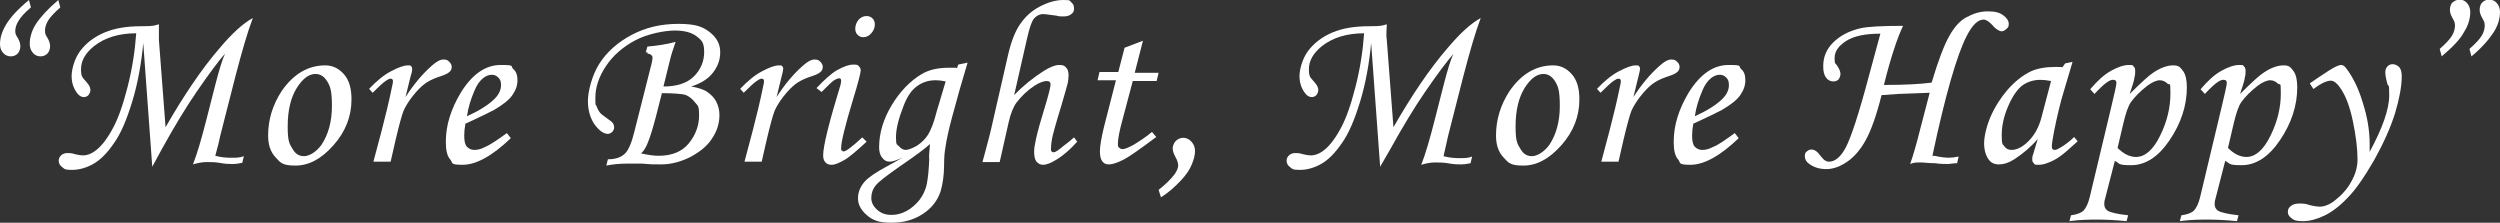 <?xml version="1.0" encoding="UTF-8"?>
<svg id="_レイヤー_1" data-name="レイヤー_1" xmlns="http://www.w3.org/2000/svg" version="1.1" viewBox="0 0 638.7 56.9">
  <rect x="0" y="0" width="638.7" height="56.9" fill="#333333" stroke="none"/>
  <!-- Generator: Adobe Illustrator 29.8.1, SVG Export Plug-In . SVG Version: 2.1.1 Build 2)  -->
  <defs>
    <style>
      .st0 {
        fill: #fff;
      }
    </style>
  </defs>
  <path class="st0" d="M7.4,0l.5,1.9c-1.7,1.4-2.7,2.6-3.2,3.5-.5.8-.8,1.7-.8,2.5s.2,1.1.7,1.9c.4.7.6,1.4.6,2s-.2,1.4-.7,1.9-1.1.7-1.8.7-1.4-.3-1.9-.9c-.5-.5-.8-1.3-.8-2.2,0-1.6.5-3.3,1.6-5.1,1.1-1.8,3-3.9,5.8-6.2ZM14.9,0l.5,1.9c-1.6,1.4-2.7,2.6-3.2,3.5s-.7,1.7-.7,2.5.2,1.1.7,1.9c.4.7.6,1.4.6,2s-.2,1.4-.7,1.9-1.1.7-1.8.7-1.4-.3-1.9-.9c-.5-.6-.8-1.3-.8-2.3,0-1.6.5-3.4,1.6-5.1s3-3.8,5.7-6.1Z"/>
  <path class="st0" d="M38.9,42.6l-2.3-31.6c-.5,5.3-1.4,10.3-2.8,14.9-1.4,4.6-2.9,8.2-4.7,10.7-1.7,2.5-3.5,4.3-5.3,5.3s-3.6,1.5-5.4,1.5-1.9-.2-2.5-.7c-.6-.4-.9-1-.9-1.6s.2-1,.6-1.4c.4-.4,1-.6,1.6-.6s1.1,0,2,.3c.8.2,1.5.3,2,.3.9,0,1.9-.3,2.9-1,1.5-1,3-2.8,4.5-5.5,1.5-2.6,2.8-6.3,4-11,1.2-4.7,1.9-9.3,2.2-13.7-4.4,0-8,1.1-10.8,3.3-2.2,1.8-3.3,3.7-3.3,5.9s.5,2.1,1.6,3.5c.6.7.8,1.3.8,1.8s-.2.9-.5,1.3c-.3.3-.7.5-1.1.5-.8,0-1.4-.4-2-1.3-.8-1.2-1.2-2.5-1.2-4.1s.7-4.4,2.2-6.4,3.6-3.6,6.2-4.7c2.6-1.1,5.7-1.6,9.3-1.6s3.4-.2,4.6-.5c0,1.8,0,2.7,0,2.8,0,.2,0,.6,0,1.2l1.7,22.3c4.7-8.2,9.3-15,13.9-20.3,3.2-3.8,6-6.3,8.4-7.6-1.4,3.7-2.8,8.6-4.4,14.7l-3.6,14.1c-.2.8-.5,1.9-.8,3.4l-.8,3c1.5.4,2.8.5,4.1.5s2.1,0,3.2-.4l-.4,1.7c-1,.2-1.8.3-2.3.3-.8,0-2,0-3.5-.3-1.2-.2-2.3-.2-3.3-.2s-2.2.2-3.5.6c1.1-2.8,2.2-6.6,3.4-11.3l2.3-9c1-3.9,1.8-6.5,2.5-8-1.6,1.8-4,5-7.3,9.8-2.6,3.8-5.6,8.7-8.8,14.5l-2.5,4.6Z"/>
  <path class="st0" d="M83.1,16.7c1.9,0,3.5.8,4.8,2.3s1.9,3.6,1.9,6.4c0,4.3-1.5,8.2-4.6,11.7s-6.3,5.2-9.7,5.2-3.8-.7-5.1-2.1c-1.3-1.4-1.9-3.2-1.9-5.6,0-4.1,1.2-7.9,3.5-11.4,3-4.3,6.7-6.5,11.1-6.5ZM80.6,18.9c-1.7,0-3.3,1.2-4.8,3.6s-2.3,5.7-2.3,9.8.5,4.5,1.4,6c.7,1.1,1.6,1.6,2.8,1.6s3.1-1,4.5-3c1.7-2.6,2.6-5.9,2.6-9.8s-.4-5-1.2-6.3-1.8-1.9-3-1.9Z"/>
  <path class="st0" d="M99.8,41.3h-4.4l2.1-7.9c1-3.9,1.9-7.5,2.6-11,.2-.9.3-1.4.3-1.6,0-.5-.2-.7-.6-.7s-.7.2-1.3.6c-.6.4-1.7,1.4-3.3,3l-.9-1c1.9-2,3.7-3.5,5.6-4.5s3.3-1.5,4.3-1.5.6.1.8.2.3.4.3.6c0,.3,0,.9-.4,2l-1.3,5.3c2-3.1,4.2-5.8,6.7-8,1.2-1.1,2.2-1.6,3-1.6s1.1.2,1.5.6c.4.4.6.8.6,1.3s-.2,1-.6,1.3c-.4.4-1.3.8-2.9,1.3-1.4.5-2.6,1.1-3.5,1.8-.9.7-1.9,1.7-3,3.1s-1.8,2.6-2.3,3.7c-.4,1-1.1,3.5-2,7.3l-1.3,5.7Z"/>
  <path class="st0" d="M129.5,34l1,1.3c-4.8,4.6-8.9,6.8-12.3,6.8s-2.4-.5-3.2-1.4-1.1-2.4-1.1-4.5c0-4.2,1.3-8.3,3.8-12.5,2.9-4.7,6.3-7.1,10.2-7.1s2.4.3,3.2,1,1.1,1.6,1.1,2.9-.4,2.5-1.3,3.8-2.5,2.5-4.7,3.8c-1.1.6-3.6,1.8-7.3,3.5-.2,1.1-.3,2.1-.3,3,0,1.4.2,2.4.7,2.9s1.1.8,1.9.8,1.7-.2,2.6-.7c1.3-.5,3.2-1.8,5.7-3.6ZM119.3,29.7c3.1-1.4,5.5-2.9,7.1-4.5,1.1-1.1,1.6-2.3,1.6-3.4s-.2-1.5-.7-2-1-.7-1.7-.7-1.4.3-2.1.8c-.9.7-1.7,1.8-2.3,3.3-.9,2.1-1.6,4.3-1.9,6.5Z"/>
  <path class="st0" d="M165,13.3l.4-1.4c2.2-.2,4.6-.5,7.2-1.2-.7,2-1.2,3.6-1.5,4.9l-1.6,6.5c3.5,0,6.1-.9,7.8-2.6s2.6-3.8,2.6-6.2-.6-3-1.9-4c-1.3-1-3.1-1.5-5.6-1.5s-6.9.8-10.1,2.5c-3.2,1.7-5.7,3.9-7.5,6.6-1.8,2.7-2.7,5.4-2.7,8.1s.1,1.4.3,2.1c.2.6.5,1.2.9,1.7.2.3.8.7,1.6,1.3.9.6,1.5,1.1,1.7,1.4s.3.7.3,1.1-.2.8-.5,1.1-.7.5-1.1.5c-1.1,0-2.2-.8-3.4-2.4-1.1-1.6-1.7-3.6-1.7-6s1-6.5,2.9-9.5,4.7-5.5,8.3-7.4c3.6-1.9,7.5-2.8,11.9-2.8s6.2.7,8,2.1,2.7,3.1,2.7,5.1-.6,3.6-1.8,5.2-3.1,2.8-5.6,3.6c1.7.3,3.1.7,4.1,1.4s1.8,1.5,2.3,2.5.8,2.1.8,3.4c0,2.1-.6,4.1-1.9,6-1.2,1.9-3.1,3.4-5.5,4.7-2.4,1.2-4.9,1.9-7.5,1.9s-2.4,0-4.9-.2c-1.2,0-2.4,0-3.8,0-2,0-3.8.2-5.3.5l.4-1.6c2.1,0,3.5-.6,4.4-1.5s1.7-2.8,2.4-5.7l4.3-17c.2-.7.3-1.3.3-1.7s-.1-.6-.4-.8c-.2-.2-.6-.3-.9-.3.1-.4,0-.4-.4-.3ZM169.1,23.8l-1.5,5.9c-.8,3-1.5,5.4-2.2,7-.4,1-.9,1.8-1.6,2.5,1.8.4,3.3.6,4.5.6,3.4,0,6-1.1,7.7-3.2,1.7-2.1,2.6-4.5,2.6-7.1s-.3-2.4-1-3.3-1.5-1.6-2.6-2c-.9-.2-2.9-.4-5.9-.4Z"/>
  <path class="st0" d="M194.6,41.3h-4.4l2.1-7.9c1-3.9,1.9-7.5,2.6-11,.2-.9.3-1.4.3-1.6,0-.5-.2-.7-.6-.7s-.7.2-1.3.6-1.7,1.4-3.3,3l-.9-1c1.9-2,3.7-3.5,5.6-4.5,1.9-1,3.3-1.5,4.3-1.5s.6.1.8.2.3.4.3.6c0,.3-.1.9-.4,2l-1.3,5.3c2-3.1,4.2-5.8,6.7-8,1.2-1.1,2.2-1.6,3-1.6s1.1.2,1.5.6c.4.4.6.8.6,1.3s-.2,1-.6,1.3c-.4.4-1.3.8-2.9,1.3-1.4.5-2.6,1.1-3.5,1.8-.9.7-1.9,1.7-3,3.1s-1.8,2.6-2.3,3.7c-.4,1-1.1,3.5-2,7.3l-1.3,5.7Z"/>
  <path class="st0" d="M209.9,23.5l-1.3-1c2-2.1,3.7-3.7,5.3-4.6s3-1.4,4.1-1.4,1.1.1,1.4.4.5.6.5,1.1-.6,3-1.9,7.2c-2.1,6.9-3.1,11.1-3.1,12.5s.1.5.2.7c.1.2.3.3.4.3.6,0,2.2-1.2,4.8-3.6l1.1,1.1c-2.7,2.5-4.6,4.1-5.9,4.8s-2.2,1.1-3,1.1-1.2-.2-1.6-.6c-.4-.4-.6-1-.6-1.8,0-2.4,1.5-8.4,4.4-17.9.1-.4.2-.8.2-1.2s-.2-.6-.5-.6-.8.2-1.3.5-1.5,1.3-3.2,3ZM221.4,4.1c.6,0,1.1.2,1.5.6s.6.9.6,1.5c0,.9-.3,1.6-.9,2.3-.6.7-1.3,1-2,1s-1.1-.2-1.5-.6c-.4-.4-.6-.9-.6-1.6s.3-1.6.8-2.2c.6-.7,1.3-1,2.1-1Z"/>
  <path class="st0" d="M244.8,16.5l2.4-.5c-1.4,4.6-2.7,9.2-3.9,13.7-.9,3.3-1.5,6-1.8,8.2-.2,1.1-.3,2.5-.3,4.2,0,2.8-.4,5.1-.9,6.8-.8,2.4-2.3,4.3-4.6,5.8s-4.9,2.2-8,2.2-4.7-.6-6.2-1.9-2.3-2.7-2.3-4.3.6-3.1,1.8-4.4c.9-1,2.8-2.3,5.6-3.8,1.4-.8,2.8-1.5,4.1-2.3-1.5.7-2.6,1.1-3.4,1.1s-1.4-.3-1.9-1c-.6-.7-.8-1.6-.8-2.7,0-3.6,1.1-7.2,3.2-10.7s4.7-6.2,7.7-8c1.9-1.1,4.2-1.6,7-1.6s1.2,0,2,.1l.3-.9ZM237.6,36.8c-1.3,1.2-3.9,3.1-7.7,5.7-3.3,2.3-5.4,3.9-6.2,4.9s-1.1,2.1-1.1,3.2.5,2.1,1.5,3,2.2,1.3,3.6,1.3,2.6-.3,3.9-1,2.3-1.6,3.3-2.8c.9-1.2,1.6-2.6,1.9-4.2s.5-3.6.6-6.2c-.1-.5,0-1.9.2-3.9ZM241.6,20.8c-.9-.2-1.8-.3-2.5-.3-1.9,0-3.4.5-4.8,1.5s-2.5,2.6-3.4,4.9c-1.3,3.3-2,6-2,8.2s.3,1.7.8,2.3,1.1.9,1.7.9,1.7-.4,2.9-1.1c1.2-.8,2.1-1.7,2.8-2.8s1.5-3.1,2.2-5.9l2.3-7.7Z"/>
  <path class="st0" d="M274.4,35.1l.8,1.1c-1.8,2-3.6,3.6-5.5,4.7-1.3.8-2.4,1.2-3.2,1.2s-1.2-.3-1.7-.8c-.4-.5-.6-1.4-.6-2.5s.2-1.9.5-3.4,1.2-4.7,2.7-9.6c.7-2.4,1-3.8,1-4.2,0-.6-.3-.9-1-.9s-1.9.4-3.1,1.2c-1.7,1.1-3.3,2.6-4.6,4.3-.8,1.1-1.5,2.8-2,5l-2.3,10.2h-4.4c.9-3.4,1.7-6.2,2.2-8.4l4.3-18.8c.8-3.5,1.8-6.1,3.1-8,1.3-1.9,2.9-3.4,5-4.5C267.7.6,269.7,0,271.7,0s1.5.2,2,.6c.5.4.7.9.7,1.6s-.2,1-.7,1.4-1.1.6-2,.6-1.1,0-1.8-.2c-1.7-.2-2.8-.4-3.5-.4s-1.6.4-2.2,1.1-1.2,2.4-1.8,5.1l-3.3,14.5c2.3-2.4,4.9-4.5,7.6-6.2,1.6-1,2.9-1.5,3.9-1.5s1.4.2,1.8.7c.4.4.6,1.1.6,1.9s-.1,1.3-.2,2c-.3,1.2-.9,3.2-1.8,6.3-1.3,4.2-2,6.8-2.2,7.8s-.3,1.9-.3,2.7.1.5.2.7.3.2.5.2c.5,0,1.3-.6,2.6-1.7.7-.5,1.6-1.2,2.6-2.1Z"/>
  <path class="st0" d="M287.3,12.2l4.7-1.8-2.1,8.2h6.1l-.5,2.1h-6.1l-2.6,9.8c-.8,2.9-1.2,5-1.2,6.1s.1.9.3,1.1c.2.2.5.4.9.4.6,0,1.5-.4,2.8-1.1,1.6-1,3.2-2,4.7-3.3l1.1,1.3c-4.3,3.2-7.1,5.2-8.6,5.9-1.4.7-2.6,1.1-3.5,1.1s-1.3-.3-1.7-.8c-.4-.5-.6-1.4-.6-2.6s.4-3.6,1.1-6.4l3-11.7h-4.7l.5-2.1h4.8l1.6-6.2Z"/>
  <path class="st0" d="M296.6,50.4l-.6-1.9c1.8-1.4,3.1-2.7,4.1-4,.6-.9.9-1.6.9-2.2s-.2-1.3-.7-2.2-.7-1.6-.7-2.2.3-1.4.8-1.9,1.2-.8,1.9-.8,1.5.3,2.1,1,.9,1.4.9,2.4-.3,2.2-.9,3.6-1.5,2.6-2.7,3.9c-1.6,1.7-3.3,3.2-5.1,4.3Z"/>
  <path class="st0" d="M352.6,42.6l-2.3-31.6c-.5,5.3-1.4,10.3-2.8,14.9s-2.9,8.2-4.7,10.7c-1.7,2.5-3.5,4.3-5.3,5.3s-3.6,1.5-5.4,1.5-1.9-.2-2.5-.7c-.6-.4-.9-1-.9-1.6s.2-1,.6-1.4,1-.6,1.6-.6,1.1,0,2,.3c.8.2,1.5.3,2,.3.9,0,1.9-.3,2.9-1,1.5-1,3-2.8,4.5-5.5,1.5-2.6,2.8-6.3,4-11s1.9-9.3,2.2-13.7c-4.4,0-8,1.1-10.8,3.3-2.2,1.8-3.3,3.7-3.3,5.9s.5,2.1,1.6,3.5c.6.7.8,1.3.8,1.8s-.2.9-.5,1.3c-.3.3-.7.5-1.1.5-.8,0-1.4-.4-2-1.3-.8-1.2-1.2-2.5-1.2-4.1s.7-4.4,2.2-6.4,3.6-3.6,6.2-4.7c2.6-1.1,5.7-1.6,9.3-1.6s3.4-.2,4.6-.5c-.1,1.8-.1,2.7-.1,2.8,0,.2,0,.6.1,1.2l1.7,22.3c4.7-8.2,9.3-15,13.9-20.3,3.2-3.8,6-6.3,8.4-7.6-1.4,3.7-2.8,8.6-4.4,14.7l-3.6,14.1c-.2.8-.5,1.9-.8,3.4l-.7,3.1c1.5.4,2.8.5,4.1.5s2.1,0,3.2-.4l-.4,1.7c-1,.2-1.8.3-2.3.3-.8,0-2,0-3.5-.3-1.2-.2-2.3-.2-3.3-.2s-2.2.2-3.5.6c1.1-2.8,2.2-6.6,3.4-11.3l2.3-9c1-3.9,1.8-6.5,2.5-8-1.6,1.8-4,5-7.3,9.8-2.6,3.8-5.6,8.7-8.8,14.5l-2.6,4.5Z"/>
  <path class="st0" d="M396.8,16.7c1.9,0,3.5.8,4.8,2.3s1.9,3.6,1.9,6.4c0,4.3-1.5,8.2-4.6,11.7s-6.3,5.2-9.7,5.2-3.8-.7-5.1-2.1c-1.3-1.4-1.9-3.2-1.9-5.6,0-4.1,1.2-7.9,3.5-11.4,3-4.3,6.7-6.5,11.1-6.5ZM394.3,18.9c-1.7,0-3.3,1.2-4.8,3.6s-2.3,5.7-2.3,9.8.5,4.5,1.4,6c.7,1.1,1.6,1.6,2.8,1.6s3.1-1,4.5-3c1.7-2.6,2.6-5.9,2.6-9.8s-.4-5-1.2-6.3-1.8-1.9-3-1.9Z"/>
  <path class="st0" d="M413.5,41.3h-4.4l2.1-7.9c1-3.9,1.9-7.5,2.6-11,.2-.9.3-1.4.3-1.6,0-.5-.2-.7-.6-.7s-.7.2-1.3.6c-.6.4-1.7,1.4-3.3,3l-.9-1c1.9-2,3.7-3.5,5.6-4.5s3.3-1.5,4.3-1.5.6.1.8.2.3.4.3.6c0,.3-.1.9-.4,2l-1.3,5.3c2-3.1,4.2-5.8,6.7-8,1.2-1.1,2.2-1.6,3-1.6s1.1.2,1.5.6c.4.4.6.8.6,1.3s-.2,1-.6,1.3c-.4.4-1.3.8-2.9,1.3-1.4.5-2.6,1.1-3.5,1.8-.9.7-1.9,1.7-3,3.1s-1.8,2.6-2.3,3.7c-.4,1-1.1,3.5-2,7.3l-1.3,5.7Z"/>
  <path class="st0" d="M443.2,34l1,1.3c-4.8,4.6-8.9,6.8-12.3,6.8s-2.4-.5-3.2-1.4-1.1-2.4-1.1-4.5c0-4.2,1.3-8.3,3.8-12.5,2.9-4.7,6.3-7.1,10.2-7.1s2.4.3,3.2,1,1.1,1.6,1.1,2.9-.4,2.5-1.3,3.8-2.5,2.5-4.7,3.8c-1.1.6-3.6,1.8-7.3,3.5-.2,1.1-.3,2.1-.3,3,0,1.4.2,2.4.7,2.9s1.1.8,1.9.8,1.7-.2,2.6-.7c1.4-.5,3.2-1.8,5.7-3.6ZM433,29.7c3.1-1.4,5.5-2.9,7.1-4.5,1.1-1.1,1.6-2.3,1.6-3.4s-.2-1.5-.7-2-1-.7-1.7-.7-1.4.3-2.1.8c-.9.7-1.7,1.8-2.3,3.3-.9,2.1-1.6,4.3-1.9,6.5Z"/>
  <path class="st0" d="M500.4,40l-.4,1.7c-1,0-1.8.2-2.3.2-.8,0-2,0-3.3-.2-1.5,0-2.8-.2-3.8-.2s-1.7,0-2.6.4c.8-2.2,1.7-5.4,2.7-9.4l2.3-8.8-8,.3c-1.4.1-2.8.2-4.3.3-1.3,5.2-2.7,9.1-4.1,11.6s-3,4.3-4.8,5.5-3.5,1.8-5.2,1.8-3-.4-4.2-1.2c-.8-.5-1.3-1.2-1.3-2.1s.2-.9.5-1.2.7-.5,1.2-.5c.8,0,1.5.5,2.3,1.6.5.6.9,1.1,1.2,1.2.3.2.6.3,1,.3,1.5,0,3-1.2,4.3-3.7s3.3-8.5,5.9-18.3l2.9-10.7c-3.9,0-6.8.6-8.8,1.9s-2.9,2.7-2.9,4.4.3,1.2.8,2.1c.5.8.7,1.4.7,1.9s-.2,1-.5,1.4c-.4.4-.8.5-1.4.5s-1.3-.3-1.8-1-.7-1.6-.7-2.9c0-2.3.8-4.3,2.5-6s4-3,7.1-3.7c1.8-.4,5.4-.6,10.8-.6-1.4,2.9-3.1,7.9-4.9,15.1,5.2,0,9.2-.2,12.2-.6,1.7-5.7,3.2-9.6,4.5-11.9s2.7-3.9,4.4-4.8,3.4-1.5,5.4-1.5,3,.3,4,1c.9.7,1.4,1.4,1.4,2.2s-.2.9-.5,1.2-.8.7-1.3.7-1.5-.5-2.3-1.5c-.9-1-1.7-1.5-2.3-1.5-1.5,0-2.9,1.4-4.3,4.1-2.5,4.8-5.5,15.1-8.8,30.7.3,0,.8,0,1.4.2,1.1.2,2,.3,2.7.3.7,0,1.6-.1,2.6-.3Z"/>
  <path class="st0" d="M527.6,16.2l1.9-.4-2.2,7.4c-.9,2.9-1.7,6.3-2.5,10.2-.4,2.1-.6,3.4-.6,4s.2.9.7.9.8-.2,1.5-.6c1.2-.7,2.4-1.6,3.5-2.7l.9,1.1c-2.2,2-3.7,3.3-4.3,3.7-1.2.9-2.4,1.5-3.6,1.9-.7.3-1.5.4-2.2.4s-.9,0-1.1-.4c-.3-.2-.4-.6-.4-1s0-.7.2-1.2l1.2-4c-1.7,2-3.7,3.7-6,5.2-1.4.9-2.7,1.3-3.9,1.3s-2-.4-2.6-1.2c-.8-1.1-1.2-2.5-1.2-4.2s.6-4.4,1.7-6.9c1.1-2.5,2.6-4.8,4.4-6.9,1.9-2.1,3.8-3.6,5.9-4.6,1.6-.7,3.6-1.1,6.1-1.1s1.3,0,1.9.1l.7-1ZM524,20.7c-1.1-.2-1.9-.3-2.7-.3-1.8,0-3.3.5-4.6,1.4-1.3,1-2.5,2.7-3.6,5.2-1.1,2.5-1.7,5-1.7,7.5s.2,2.3.7,2.9c.4.6,1,.9,1.8.9,1.3,0,2.8-.7,4.3-2.2s2.7-3.5,3.4-6.3l2.4-9.1Z"/>
  <path class="st0" d="M535.1,24l-1.1-1.2c1.8-2.1,3.5-3.7,5.3-4.7s3.3-1.5,4.6-1.5.9.1,1.2.4c.3.2.4.6.4,1.1s0,1.1-.2,1.7c0,.6-.5,2-1.2,4.2,3-3,5-4.8,6.1-5.5,1.8-1.2,3.5-1.8,5-1.8s1.8.5,2.5,1.4,1,2.4,1,4.2c0,4.7-1.5,9.2-4.4,13.5s-6.2,6.4-9.8,6.4-2.8-.4-4.2-1.1l-2.5,9.7c-.2.6-.2,1.1-.2,1.4,0,.7.3,1.2.8,1.6.8.5,2.6.9,5.3,1.2l-.4,1.5c-3.1-.3-5.6-.4-7.4-.4s-4.3,0-7.2.4l.4-1.5c1.5-.2,2.6-.6,3.2-1.2s1.2-1.8,1.6-3.5l5.3-22.2c1-4.1,1.5-6.4,1.5-6.9s-.2-.8-.7-.8c-.9-.2-2.5,1-4.9,3.6ZM541,37.8c1.5,1.5,3.1,2.3,4.7,2.3,2.3,0,4.4-1.8,6.2-5.5s2.6-7.2,2.6-10.7-.2-2-.7-2.5-1.2-.9-2-.9-2,.5-3.2,1.4c-1.8,1.4-3.2,2.8-4.2,4.2-.7,1-1.3,2.8-1.9,5.3l-1.5,6.4Z"/>
  <path class="st0" d="M563.3,24l-1.1-1.2c1.8-2.1,3.5-3.7,5.3-4.7s3.3-1.5,4.6-1.5.9.1,1.2.4c.3.2.4.6.4,1.1s0,1.1-.2,1.7c0,.6-.5,2-1.2,4.2,3-3,5-4.8,6.1-5.5,1.8-1.2,3.5-1.8,5-1.8s1.8.5,2.5,1.4,1,2.4,1,4.2c0,4.7-1.5,9.2-4.4,13.5s-6.2,6.4-9.8,6.4-2.8-.4-4.2-1.1l-2.5,9.7c-.2.6-.2,1.1-.2,1.4,0,.7.3,1.2.8,1.6.8.5,2.6.9,5.3,1.2l-.4,1.5c-3.1-.3-5.6-.4-7.4-.4s-4.3,0-7.2.4l.4-1.5c1.5-.2,2.6-.6,3.2-1.2s1.2-1.8,1.6-3.5l5.3-22.2c1-4.1,1.5-6.4,1.5-6.9s-.2-.8-.7-.8c-.9-.2-2.5,1-4.9,3.6ZM569.2,37.8c1.5,1.5,3.1,2.3,4.7,2.3,2.3,0,4.4-1.8,6.2-5.5s2.6-7.2,2.6-10.7-.2-2-.7-2.5-1.2-.9-2-.9-2,.5-3.2,1.4c-1.8,1.4-3.2,2.8-4.2,4.2-.7,1-1.3,2.8-1.9,5.3l-1.5,6.4Z"/>
  <path class="st0" d="M591,22.7l-.9-1.4,2.2-1.5c2.1-1.4,3.6-2.4,4.5-2.8.5-.2.9-.4,1.3-.4s.8.2,1.2.7c1.7,2.2,3.2,5.1,4.3,8.8,1.2,3.7,1.8,7.2,1.8,10.7s0,1.1,0,2c3.3-6.1,5-10.9,5-14.5s-.2-1.7-.5-3c-.4-1.4-.5-2.3-.5-2.9s.2-1,.5-1.4c.4-.4.8-.6,1.4-.6s1.2.3,1.7.8c.4.5.6,1.3.6,2.3,0,2.5-.6,5.7-1.7,9.4-1.2,3.8-3,7.8-5.4,12.1-2.5,4.3-4.7,7.5-6.8,9.6-2,2.1-4,3.6-5.9,4.5s-3.7,1.4-5.4,1.4-2.3-.2-2.9-.7c-.7-.5-1-1-1-1.7s.3-1.1.8-1.5,1.2-.6,2.1-.6,1.6,0,2.7.4c1.2.3,2.1.4,2.5.4,1.2,0,2.5-.5,3.8-1.5,1.8-1.4,3.3-3,4.3-4.9,1.1-1.9,1.6-3.8,1.6-5.7,0-2.7-.4-6-1.2-9.8s-1.9-6.7-3.4-8.7c-.7-1-1.5-1.6-2.3-1.6-1.2.1-2.6.8-4.3,2.1Z"/>
  <path class="st0" d="M623.8,14.4l-.5-1.9c1.6-1.4,2.7-2.6,3.2-3.5s.7-1.7.7-2.5-.2-1.1-.7-2c-.4-.7-.6-1.4-.6-2s.2-1.5.7-1.9,1.1-.7,1.8-.7,1.4.3,1.9.9c.5.6.8,1.3.8,2.3,0,1.6-.5,3.4-1.6,5.1-1,1.9-3,3.9-5.7,6.2ZM631.4,14.4l-.5-1.9c1.6-1.4,2.7-2.6,3.2-3.5s.7-1.7.7-2.5-.2-1.1-.7-2c-.4-.7-.6-1.4-.6-2s.2-1.5.7-1.9c.5-.5,1.1-.7,1.8-.7s1.4.3,1.9.9c.5.6.8,1.3.8,2.3,0,1.6-.5,3.4-1.6,5.1s-2.9,3.9-5.7,6.2Z"/>
</svg>